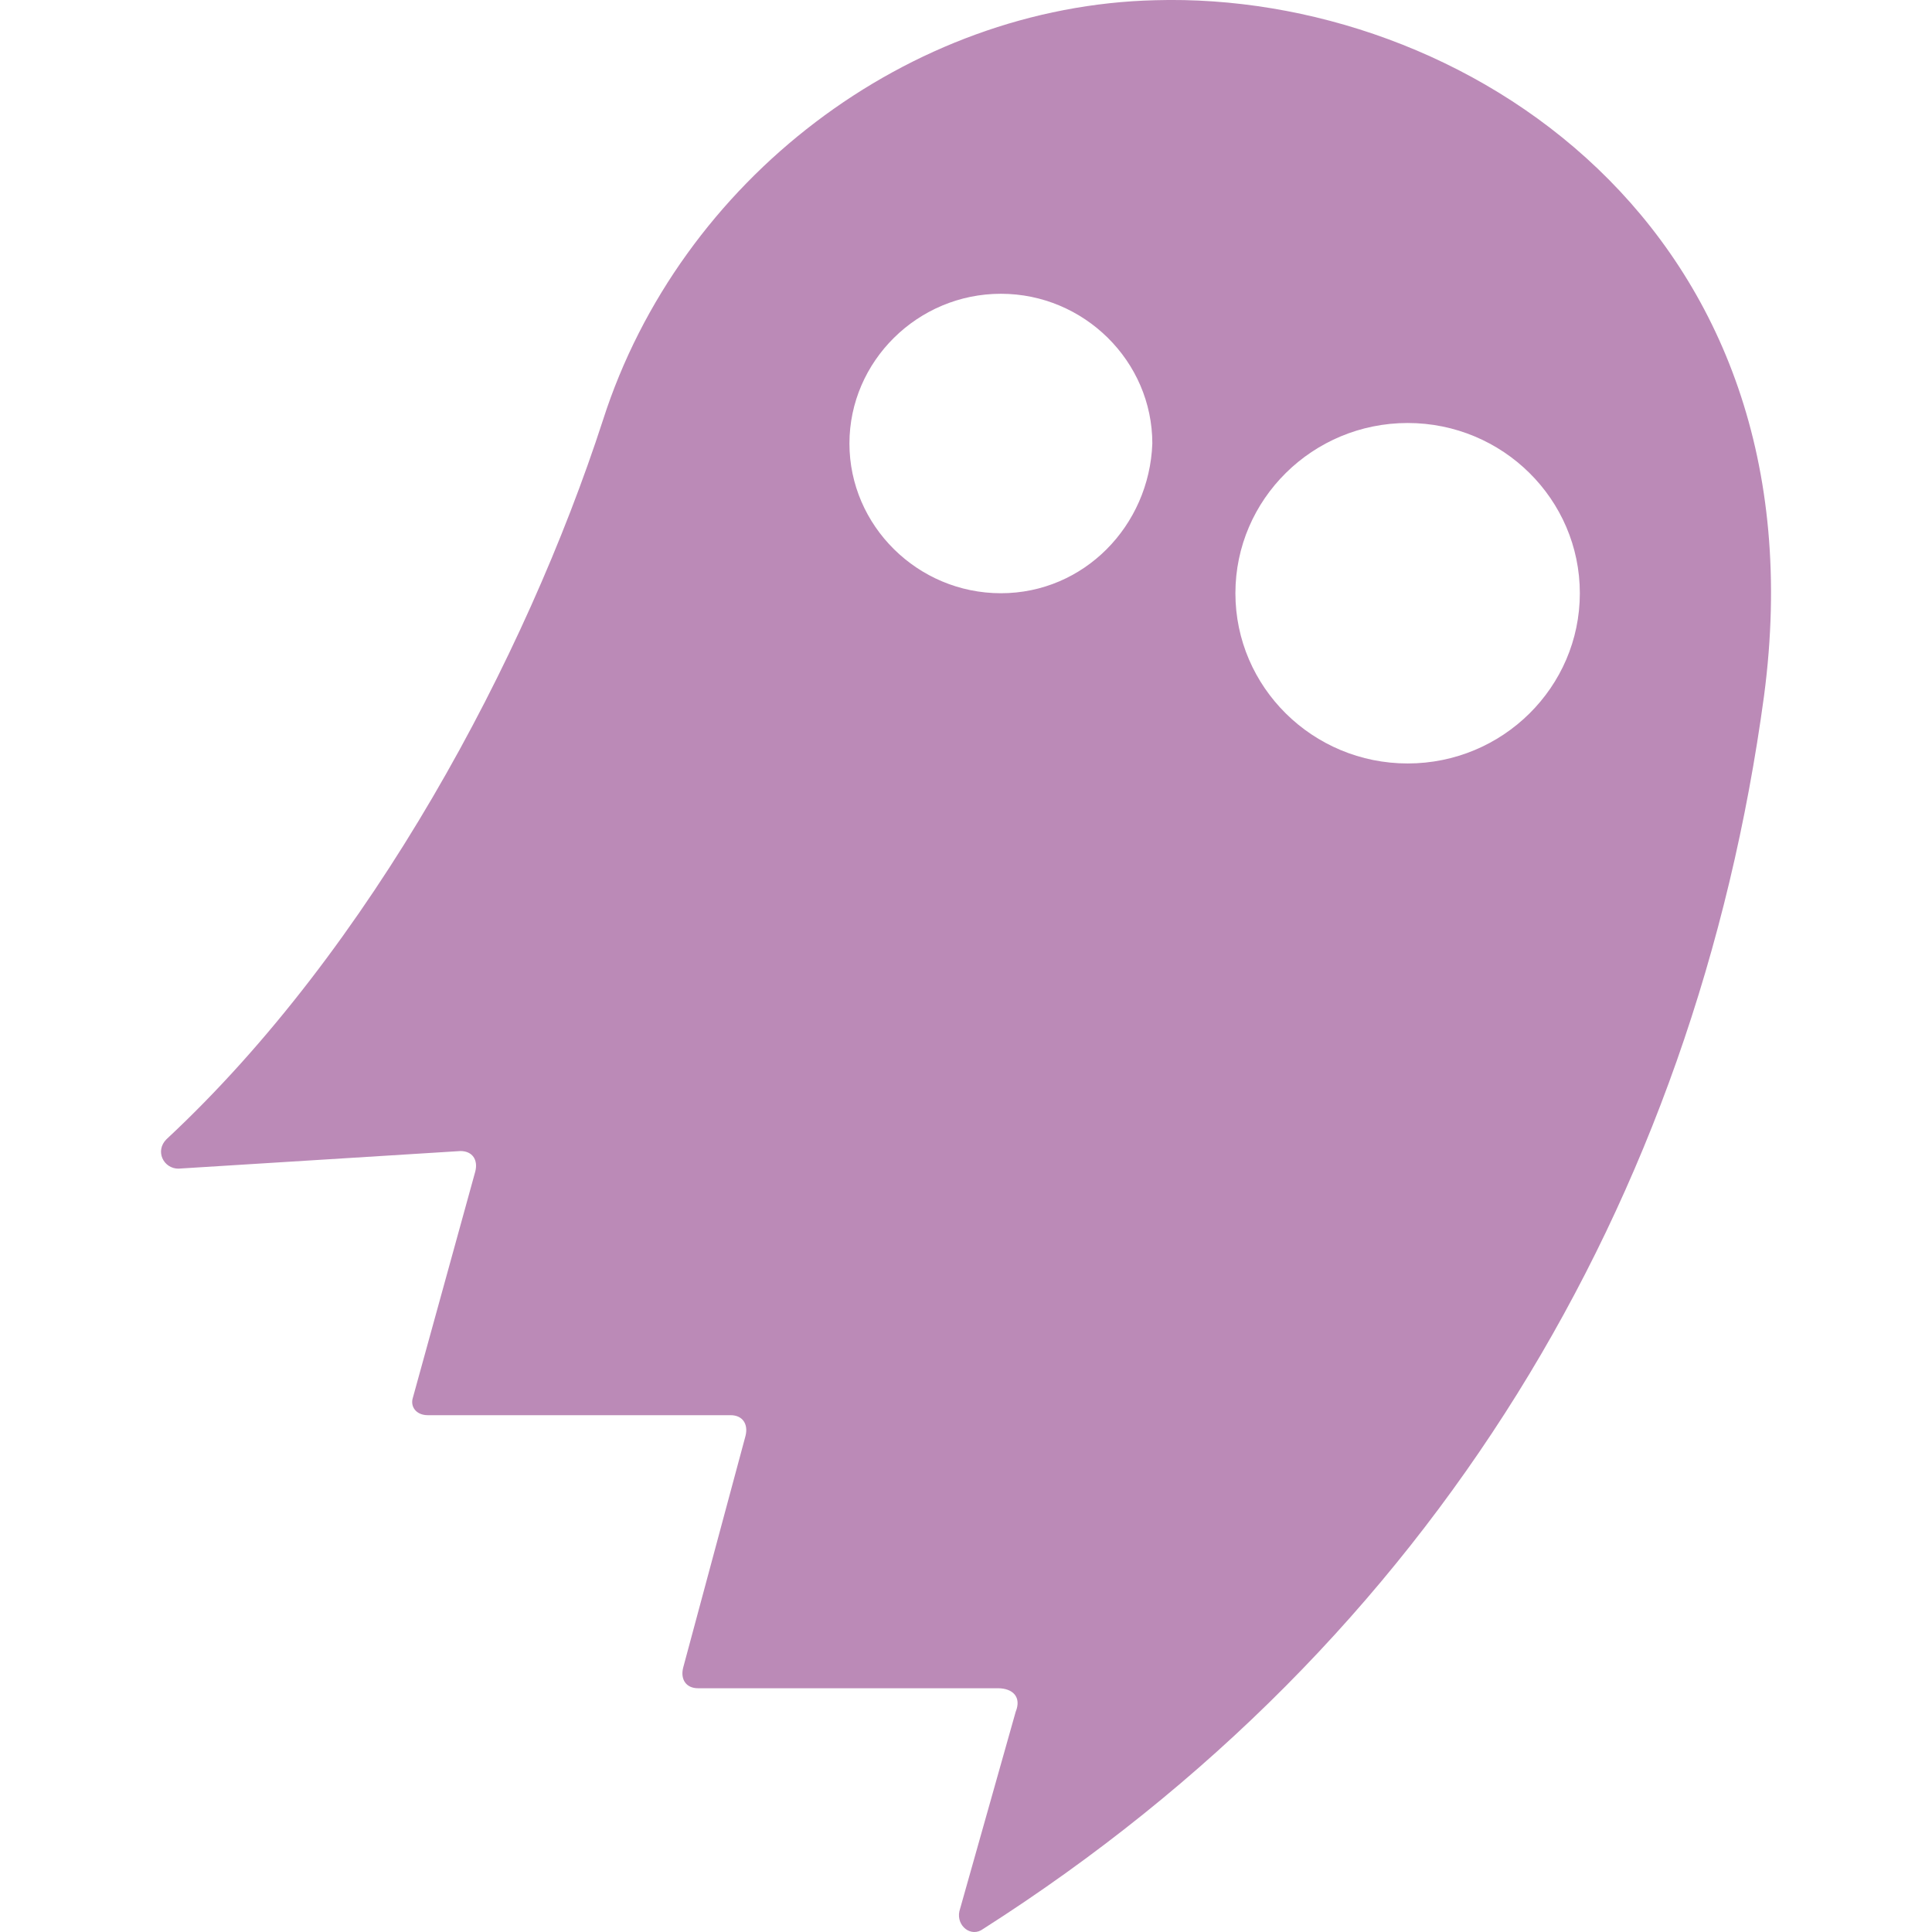 <?xml version="1.0" encoding="UTF-8"?> <svg xmlns="http://www.w3.org/2000/svg" width="18" height="18" viewBox="0 0 18 18" fill="none"><g id="icons / branded / duch" clip-path="url(#clip0_2976_2431_67346109364ec)"><path id="Vector_67346109364ec" d="M13.115 7.113C12.23 7.113 11.51 6.402 11.51 5.527C11.51 4.652 12.23 3.941 13.115 3.941C14 3.941 14.719 4.652 14.719 5.527C14.719 6.402 14 7.113 13.115 7.113ZM9.325 5.527C8.55 5.527 7.914 4.898 7.914 4.132C7.914 3.366 8.55 2.737 9.325 2.737C10.1 2.737 10.736 3.366 10.736 4.132C10.708 4.898 10.1 5.527 9.325 5.527ZM10.763 0.002C8.467 0.057 6.337 1.671 5.618 3.913C4.899 6.129 3.46 8.837 1.551 10.614C1.441 10.724 1.524 10.888 1.662 10.888L4.29 10.724C4.401 10.724 4.456 10.806 4.428 10.915L3.847 13.021C3.82 13.103 3.875 13.185 3.986 13.185H6.807C6.918 13.185 6.973 13.267 6.946 13.377L6.365 15.537C6.337 15.647 6.393 15.729 6.503 15.729H9.297C9.436 15.729 9.519 15.811 9.463 15.948L8.938 17.808C8.91 17.944 9.048 18.054 9.159 17.972C13.364 15.291 15.798 11.189 16.435 6.484C17.015 2.108 13.613 -0.08 10.763 0.002Z" fill="#BB8AB7"></path></g><defs><clipPath id="clip0_2976_2431_67346109364ec"><rect width="18" height="18" fill="white"></rect></clipPath></defs></svg> 